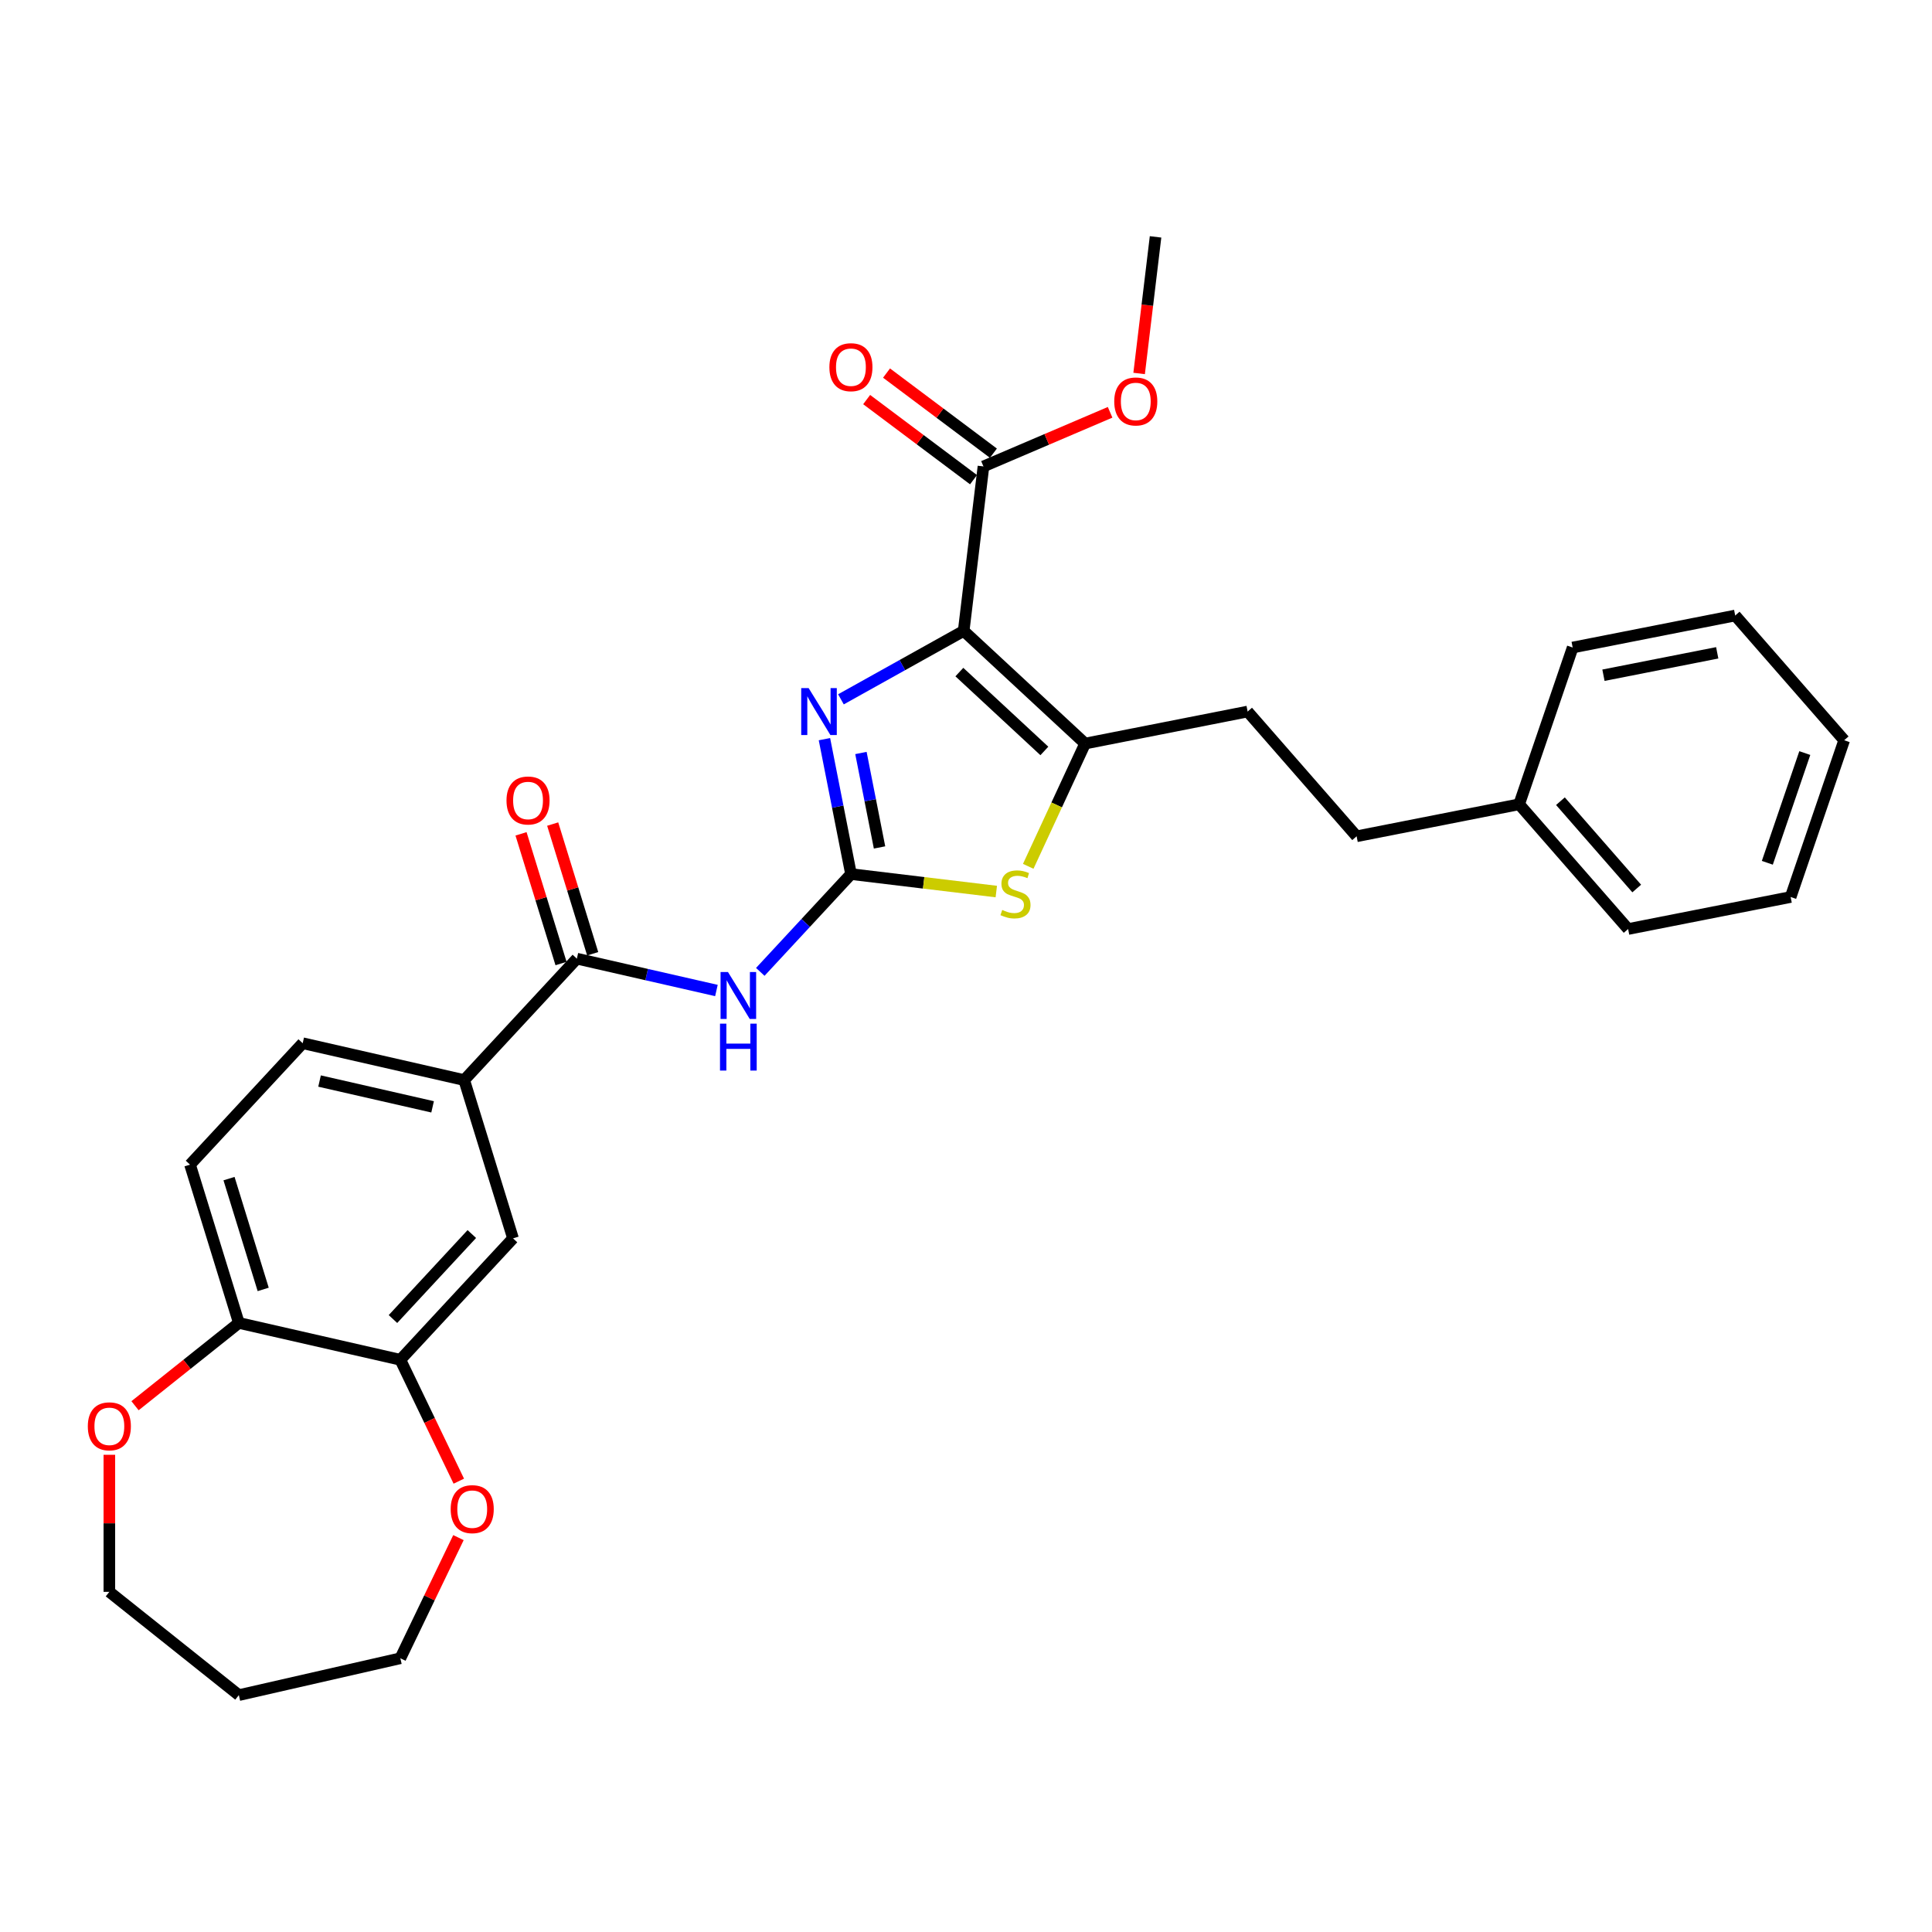 <?xml version='1.0' encoding='iso-8859-1'?>
<svg version='1.1' baseProfile='full'
              xmlns='http://www.w3.org/2000/svg'
                      xmlns:rdkit='http://www.rdkit.org/xml'
                      xmlns:xlink='http://www.w3.org/1999/xlink'
                  xml:space='preserve'
width='1000px' height='1000px' viewBox='0 0 1000 1000'>
<!-- END OF HEADER -->
<rect style='opacity:1.0;fill:#FFFFFF;stroke:none' width='1000' height='1000' x='0' y='0'> </rect>
<path class='bond-1' d='M 498.8,326.549 L 467.034,344.261' style='fill:none;fill-rule:evenodd;stroke:#000000;stroke-width:6px;stroke-linecap:butt;stroke-linejoin:miter;stroke-opacity:1' />
<path class='bond-1' d='M 467.034,344.261 L 435.268,361.973' style='fill:none;fill-rule:evenodd;stroke:#0000FF;stroke-width:6px;stroke-linecap:butt;stroke-linejoin:miter;stroke-opacity:1' />
<path class='bond-2' d='M 498.8,326.549 L 561.651,384.866' style='fill:none;fill-rule:evenodd;stroke:#000000;stroke-width:6px;stroke-linecap:butt;stroke-linejoin:miter;stroke-opacity:1' />
<path class='bond-2' d='M 496.565,347.867 L 540.56,388.688' style='fill:none;fill-rule:evenodd;stroke:#000000;stroke-width:6px;stroke-linecap:butt;stroke-linejoin:miter;stroke-opacity:1' />
<path class='bond-6' d='M 498.8,326.549 L 509.037,241.425' style='fill:none;fill-rule:evenodd;stroke:#000000;stroke-width:6px;stroke-linecap:butt;stroke-linejoin:miter;stroke-opacity:1' />
<path class='bond-0' d='M 440.486,452.424 L 433.608,417.505' style='fill:none;fill-rule:evenodd;stroke:#000000;stroke-width:6px;stroke-linecap:butt;stroke-linejoin:miter;stroke-opacity:1' />
<path class='bond-0' d='M 433.608,417.505 L 426.73,382.586' style='fill:none;fill-rule:evenodd;stroke:#0000FF;stroke-width:6px;stroke-linecap:butt;stroke-linejoin:miter;stroke-opacity:1' />
<path class='bond-0' d='M 455.247,438.634 L 450.432,414.191' style='fill:none;fill-rule:evenodd;stroke:#000000;stroke-width:6px;stroke-linecap:butt;stroke-linejoin:miter;stroke-opacity:1' />
<path class='bond-0' d='M 450.432,414.191 L 445.618,389.748' style='fill:none;fill-rule:evenodd;stroke:#0000FF;stroke-width:6px;stroke-linecap:butt;stroke-linejoin:miter;stroke-opacity:1' />
<path class='bond-3' d='M 440.486,452.424 L 417.004,477.732' style='fill:none;fill-rule:evenodd;stroke:#000000;stroke-width:6px;stroke-linecap:butt;stroke-linejoin:miter;stroke-opacity:1' />
<path class='bond-3' d='M 417.004,477.732 L 393.521,503.04' style='fill:none;fill-rule:evenodd;stroke:#0000FF;stroke-width:6px;stroke-linecap:butt;stroke-linejoin:miter;stroke-opacity:1' />
<path class='bond-30' d='M 440.486,452.424 L 478.084,456.945' style='fill:none;fill-rule:evenodd;stroke:#000000;stroke-width:6px;stroke-linecap:butt;stroke-linejoin:miter;stroke-opacity:1' />
<path class='bond-30' d='M 478.084,456.945 L 515.682,461.466' style='fill:none;fill-rule:evenodd;stroke:#CCCC00;stroke-width:6px;stroke-linecap:butt;stroke-linejoin:miter;stroke-opacity:1' />
<path class='bond-4' d='M 561.651,384.866 L 546.931,416.638' style='fill:none;fill-rule:evenodd;stroke:#000000;stroke-width:6px;stroke-linecap:butt;stroke-linejoin:miter;stroke-opacity:1' />
<path class='bond-4' d='M 546.931,416.638 L 532.212,448.411' style='fill:none;fill-rule:evenodd;stroke:#CCCC00;stroke-width:6px;stroke-linecap:butt;stroke-linejoin:miter;stroke-opacity:1' />
<path class='bond-11' d='M 561.651,384.866 L 645.772,368.296' style='fill:none;fill-rule:evenodd;stroke:#000000;stroke-width:6px;stroke-linecap:butt;stroke-linejoin:miter;stroke-opacity:1' />
<path class='bond-5' d='M 370.818,512.683 L 334.7,504.439' style='fill:none;fill-rule:evenodd;stroke:#0000FF;stroke-width:6px;stroke-linecap:butt;stroke-linejoin:miter;stroke-opacity:1' />
<path class='bond-5' d='M 334.7,504.439 L 298.582,496.195' style='fill:none;fill-rule:evenodd;stroke:#000000;stroke-width:6px;stroke-linecap:butt;stroke-linejoin:miter;stroke-opacity:1' />
<path class='bond-7' d='M 298.582,496.195 L 240.265,559.046' style='fill:none;fill-rule:evenodd;stroke:#000000;stroke-width:6px;stroke-linecap:butt;stroke-linejoin:miter;stroke-opacity:1' />
<path class='bond-13' d='M 306.775,493.668 L 296.421,460.103' style='fill:none;fill-rule:evenodd;stroke:#000000;stroke-width:6px;stroke-linecap:butt;stroke-linejoin:miter;stroke-opacity:1' />
<path class='bond-13' d='M 296.421,460.103 L 286.068,426.538' style='fill:none;fill-rule:evenodd;stroke:#FF0000;stroke-width:6px;stroke-linecap:butt;stroke-linejoin:miter;stroke-opacity:1' />
<path class='bond-13' d='M 290.389,498.723 L 280.035,465.158' style='fill:none;fill-rule:evenodd;stroke:#000000;stroke-width:6px;stroke-linecap:butt;stroke-linejoin:miter;stroke-opacity:1' />
<path class='bond-13' d='M 280.035,465.158 L 269.682,431.592' style='fill:none;fill-rule:evenodd;stroke:#FF0000;stroke-width:6px;stroke-linecap:butt;stroke-linejoin:miter;stroke-opacity:1' />
<path class='bond-15' d='M 514.18,234.565 L 486.524,213.833' style='fill:none;fill-rule:evenodd;stroke:#000000;stroke-width:6px;stroke-linecap:butt;stroke-linejoin:miter;stroke-opacity:1' />
<path class='bond-15' d='M 486.524,213.833 L 458.868,193.1' style='fill:none;fill-rule:evenodd;stroke:#FF0000;stroke-width:6px;stroke-linecap:butt;stroke-linejoin:miter;stroke-opacity:1' />
<path class='bond-15' d='M 503.894,248.285 L 476.238,227.553' style='fill:none;fill-rule:evenodd;stroke:#000000;stroke-width:6px;stroke-linecap:butt;stroke-linejoin:miter;stroke-opacity:1' />
<path class='bond-15' d='M 476.238,227.553 L 448.582,206.82' style='fill:none;fill-rule:evenodd;stroke:#FF0000;stroke-width:6px;stroke-linecap:butt;stroke-linejoin:miter;stroke-opacity:1' />
<path class='bond-18' d='M 509.037,241.425 L 541.811,227.417' style='fill:none;fill-rule:evenodd;stroke:#000000;stroke-width:6px;stroke-linecap:butt;stroke-linejoin:miter;stroke-opacity:1' />
<path class='bond-18' d='M 541.811,227.417 L 574.586,213.408' style='fill:none;fill-rule:evenodd;stroke:#FF0000;stroke-width:6px;stroke-linecap:butt;stroke-linejoin:miter;stroke-opacity:1' />
<path class='bond-9' d='M 240.265,559.046 L 265.537,640.974' style='fill:none;fill-rule:evenodd;stroke:#000000;stroke-width:6px;stroke-linecap:butt;stroke-linejoin:miter;stroke-opacity:1' />
<path class='bond-16' d='M 240.265,559.046 L 156.677,539.967' style='fill:none;fill-rule:evenodd;stroke:#000000;stroke-width:6px;stroke-linecap:butt;stroke-linejoin:miter;stroke-opacity:1' />
<path class='bond-16' d='M 223.911,572.901 L 165.4,559.546' style='fill:none;fill-rule:evenodd;stroke:#000000;stroke-width:6px;stroke-linecap:butt;stroke-linejoin:miter;stroke-opacity:1' />
<path class='bond-8' d='M 207.221,703.824 L 265.537,640.974' style='fill:none;fill-rule:evenodd;stroke:#000000;stroke-width:6px;stroke-linecap:butt;stroke-linejoin:miter;stroke-opacity:1' />
<path class='bond-8' d='M 203.398,682.733 L 244.219,638.738' style='fill:none;fill-rule:evenodd;stroke:#000000;stroke-width:6px;stroke-linecap:butt;stroke-linejoin:miter;stroke-opacity:1' />
<path class='bond-12' d='M 207.221,703.824 L 222.348,735.237' style='fill:none;fill-rule:evenodd;stroke:#000000;stroke-width:6px;stroke-linecap:butt;stroke-linejoin:miter;stroke-opacity:1' />
<path class='bond-12' d='M 222.348,735.237 L 237.476,766.65' style='fill:none;fill-rule:evenodd;stroke:#FF0000;stroke-width:6px;stroke-linecap:butt;stroke-linejoin:miter;stroke-opacity:1' />
<path class='bond-32' d='M 207.221,703.824 L 123.633,684.746' style='fill:none;fill-rule:evenodd;stroke:#000000;stroke-width:6px;stroke-linecap:butt;stroke-linejoin:miter;stroke-opacity:1' />
<path class='bond-10' d='M 123.633,684.746 L 98.361,602.817' style='fill:none;fill-rule:evenodd;stroke:#000000;stroke-width:6px;stroke-linecap:butt;stroke-linejoin:miter;stroke-opacity:1' />
<path class='bond-10' d='M 136.228,667.402 L 118.538,610.052' style='fill:none;fill-rule:evenodd;stroke:#000000;stroke-width:6px;stroke-linecap:butt;stroke-linejoin:miter;stroke-opacity:1' />
<path class='bond-14' d='M 123.633,684.746 L 96.761,706.175' style='fill:none;fill-rule:evenodd;stroke:#000000;stroke-width:6px;stroke-linecap:butt;stroke-linejoin:miter;stroke-opacity:1' />
<path class='bond-14' d='M 96.761,706.175 L 69.89,727.604' style='fill:none;fill-rule:evenodd;stroke:#FF0000;stroke-width:6px;stroke-linecap:butt;stroke-linejoin:miter;stroke-opacity:1' />
<path class='bond-19' d='M 645.772,368.296 L 702.182,432.863' style='fill:none;fill-rule:evenodd;stroke:#000000;stroke-width:6px;stroke-linecap:butt;stroke-linejoin:miter;stroke-opacity:1' />
<path class='bond-22' d='M 237.294,795.869 L 222.257,827.093' style='fill:none;fill-rule:evenodd;stroke:#FF0000;stroke-width:6px;stroke-linecap:butt;stroke-linejoin:miter;stroke-opacity:1' />
<path class='bond-22' d='M 222.257,827.093 L 207.221,858.318' style='fill:none;fill-rule:evenodd;stroke:#000000;stroke-width:6px;stroke-linecap:butt;stroke-linejoin:miter;stroke-opacity:1' />
<path class='bond-23' d='M 56.6,753 L 56.6,788.47' style='fill:none;fill-rule:evenodd;stroke:#FF0000;stroke-width:6px;stroke-linecap:butt;stroke-linejoin:miter;stroke-opacity:1' />
<path class='bond-23' d='M 56.6,788.47 L 56.6,823.94' style='fill:none;fill-rule:evenodd;stroke:#000000;stroke-width:6px;stroke-linecap:butt;stroke-linejoin:miter;stroke-opacity:1' />
<path class='bond-17' d='M 156.677,539.967 L 98.361,602.817' style='fill:none;fill-rule:evenodd;stroke:#000000;stroke-width:6px;stroke-linecap:butt;stroke-linejoin:miter;stroke-opacity:1' />
<path class='bond-24' d='M 589.609,193.307 L 593.86,157.956' style='fill:none;fill-rule:evenodd;stroke:#FF0000;stroke-width:6px;stroke-linecap:butt;stroke-linejoin:miter;stroke-opacity:1' />
<path class='bond-24' d='M 593.86,157.956 L 598.112,122.604' style='fill:none;fill-rule:evenodd;stroke:#000000;stroke-width:6px;stroke-linecap:butt;stroke-linejoin:miter;stroke-opacity:1' />
<path class='bond-20' d='M 702.182,432.863 L 786.303,416.294' style='fill:none;fill-rule:evenodd;stroke:#000000;stroke-width:6px;stroke-linecap:butt;stroke-linejoin:miter;stroke-opacity:1' />
<path class='bond-25' d='M 786.303,416.294 L 842.713,480.86' style='fill:none;fill-rule:evenodd;stroke:#000000;stroke-width:6px;stroke-linecap:butt;stroke-linejoin:miter;stroke-opacity:1' />
<path class='bond-25' d='M 807.678,414.697 L 847.165,459.893' style='fill:none;fill-rule:evenodd;stroke:#000000;stroke-width:6px;stroke-linecap:butt;stroke-linejoin:miter;stroke-opacity:1' />
<path class='bond-26' d='M 786.303,416.294 L 814.014,335.158' style='fill:none;fill-rule:evenodd;stroke:#000000;stroke-width:6px;stroke-linecap:butt;stroke-linejoin:miter;stroke-opacity:1' />
<path class='bond-21' d='M 123.633,877.396 L 207.221,858.318' style='fill:none;fill-rule:evenodd;stroke:#000000;stroke-width:6px;stroke-linecap:butt;stroke-linejoin:miter;stroke-opacity:1' />
<path class='bond-33' d='M 123.633,877.396 L 56.6,823.94' style='fill:none;fill-rule:evenodd;stroke:#000000;stroke-width:6px;stroke-linecap:butt;stroke-linejoin:miter;stroke-opacity:1' />
<path class='bond-28' d='M 842.713,480.86 L 926.834,464.291' style='fill:none;fill-rule:evenodd;stroke:#000000;stroke-width:6px;stroke-linecap:butt;stroke-linejoin:miter;stroke-opacity:1' />
<path class='bond-27' d='M 814.014,335.158 L 898.135,318.589' style='fill:none;fill-rule:evenodd;stroke:#000000;stroke-width:6px;stroke-linecap:butt;stroke-linejoin:miter;stroke-opacity:1' />
<path class='bond-27' d='M 829.946,349.497 L 888.831,337.898' style='fill:none;fill-rule:evenodd;stroke:#000000;stroke-width:6px;stroke-linecap:butt;stroke-linejoin:miter;stroke-opacity:1' />
<path class='bond-29' d='M 898.135,318.589 L 954.545,383.155' style='fill:none;fill-rule:evenodd;stroke:#000000;stroke-width:6px;stroke-linecap:butt;stroke-linejoin:miter;stroke-opacity:1' />
<path class='bond-31' d='M 926.834,464.291 L 954.545,383.155' style='fill:none;fill-rule:evenodd;stroke:#000000;stroke-width:6px;stroke-linecap:butt;stroke-linejoin:miter;stroke-opacity:1' />
<path class='bond-31' d='M 914.764,446.578 L 934.162,389.783' style='fill:none;fill-rule:evenodd;stroke:#000000;stroke-width:6px;stroke-linecap:butt;stroke-linejoin:miter;stroke-opacity:1' />
<path  class='atom-2' d='M 418.549 356.162
L 426.506 369.023
Q 427.295 370.292, 428.564 372.589
Q 429.833 374.887, 429.901 375.024
L 429.901 356.162
L 433.125 356.162
L 433.125 380.443
L 429.798 380.443
L 421.259 366.382
Q 420.264 364.736, 419.201 362.85
Q 418.172 360.963, 417.864 360.38
L 417.864 380.443
L 414.708 380.443
L 414.708 356.162
L 418.549 356.162
' fill='#0000FF'/>
<path  class='atom-4' d='M 376.802 503.133
L 384.759 515.994
Q 385.548 517.263, 386.817 519.561
Q 388.085 521.859, 388.154 521.996
L 388.154 503.133
L 391.378 503.133
L 391.378 527.414
L 388.051 527.414
L 379.512 513.353
Q 378.517 511.707, 377.454 509.821
Q 376.425 507.935, 376.117 507.352
L 376.117 527.414
L 372.961 527.414
L 372.961 503.133
L 376.802 503.133
' fill='#0000FF'/>
<path  class='atom-4' d='M 372.67 529.842
L 375.962 529.842
L 375.962 540.165
L 388.377 540.165
L 388.377 529.842
L 391.669 529.842
L 391.669 554.123
L 388.377 554.123
L 388.377 542.909
L 375.962 542.909
L 375.962 554.123
L 372.67 554.123
L 372.67 529.842
' fill='#0000FF'/>
<path  class='atom-5' d='M 518.751 470.994
Q 519.025 471.097, 520.157 471.577
Q 521.289 472.057, 522.524 472.366
Q 523.792 472.64, 525.027 472.64
Q 527.325 472.64, 528.662 471.543
Q 530 470.411, 530 468.456
Q 530 467.119, 529.314 466.296
Q 528.662 465.473, 527.634 465.027
Q 526.605 464.581, 524.89 464.066
Q 522.729 463.415, 521.426 462.798
Q 520.157 462.18, 519.231 460.877
Q 518.34 459.574, 518.34 457.379
Q 518.34 454.327, 520.397 452.44
Q 522.489 450.554, 526.605 450.554
Q 529.417 450.554, 532.606 451.892
L 531.818 454.532
Q 528.902 453.332, 526.708 453.332
Q 524.341 453.332, 523.038 454.327
Q 521.735 455.287, 521.769 456.967
Q 521.769 458.271, 522.421 459.059
Q 523.107 459.848, 524.067 460.294
Q 525.061 460.74, 526.708 461.254
Q 528.902 461.94, 530.206 462.626
Q 531.509 463.312, 532.435 464.718
Q 533.395 466.09, 533.395 468.456
Q 533.395 471.817, 531.132 473.635
Q 528.902 475.418, 525.164 475.418
Q 523.004 475.418, 521.358 474.938
Q 519.746 474.492, 517.825 473.703
L 518.751 470.994
' fill='#CCCC00'/>
<path  class='atom-13' d='M 233.275 781.139
Q 233.275 775.309, 236.156 772.051
Q 239.036 768.793, 244.421 768.793
Q 249.805 768.793, 252.686 772.051
Q 255.567 775.309, 255.567 781.139
Q 255.567 787.038, 252.652 790.399
Q 249.736 793.726, 244.421 793.726
Q 239.071 793.726, 236.156 790.399
Q 233.275 787.072, 233.275 781.139
M 244.421 790.982
Q 248.125 790.982, 250.114 788.513
Q 252.137 786.009, 252.137 781.139
Q 252.137 776.372, 250.114 773.972
Q 248.125 771.537, 244.421 771.537
Q 240.717 771.537, 238.693 773.937
Q 236.704 776.338, 236.704 781.139
Q 236.704 786.044, 238.693 788.513
Q 240.717 790.982, 244.421 790.982
' fill='#FF0000'/>
<path  class='atom-14' d='M 262.164 414.336
Q 262.164 408.505, 265.045 405.247
Q 267.926 401.989, 273.31 401.989
Q 278.694 401.989, 281.575 405.247
Q 284.456 408.505, 284.456 414.336
Q 284.456 420.234, 281.541 423.595
Q 278.626 426.922, 273.31 426.922
Q 267.96 426.922, 265.045 423.595
Q 262.164 420.269, 262.164 414.336
M 273.31 424.178
Q 277.014 424.178, 279.003 421.709
Q 281.026 419.206, 281.026 414.336
Q 281.026 409.569, 279.003 407.168
Q 277.014 404.733, 273.31 404.733
Q 269.606 404.733, 267.583 407.134
Q 265.594 409.534, 265.594 414.336
Q 265.594 419.24, 267.583 421.709
Q 269.606 424.178, 273.31 424.178
' fill='#FF0000'/>
<path  class='atom-15' d='M 45.455 738.271
Q 45.455 732.441, 48.335 729.182
Q 51.216 725.924, 56.6 725.924
Q 61.985 725.924, 64.865 729.182
Q 67.746 732.441, 67.746 738.271
Q 67.746 744.169, 64.831 747.53
Q 61.916 750.857, 56.6 750.857
Q 51.25 750.857, 48.335 747.53
Q 45.455 744.204, 45.455 738.271
M 56.6 748.113
Q 60.304 748.113, 62.293 745.644
Q 64.317 743.141, 64.317 738.271
Q 64.317 733.504, 62.293 731.103
Q 60.304 728.668, 56.6 728.668
Q 52.897 728.668, 50.873 731.069
Q 48.884 733.469, 48.884 738.271
Q 48.884 743.175, 50.873 745.644
Q 52.897 748.113, 56.6 748.113
' fill='#FF0000'/>
<path  class='atom-16' d='M 429.29 190.067
Q 429.29 184.236, 432.17 180.978
Q 435.051 177.72, 440.436 177.72
Q 445.82 177.72, 448.701 180.978
Q 451.581 184.236, 451.581 190.067
Q 451.581 195.965, 448.666 199.326
Q 445.751 202.653, 440.436 202.653
Q 435.086 202.653, 432.17 199.326
Q 429.29 196, 429.29 190.067
M 440.436 199.909
Q 444.139 199.909, 446.129 197.44
Q 448.152 194.936, 448.152 190.067
Q 448.152 185.299, 446.129 182.899
Q 444.139 180.464, 440.436 180.464
Q 436.732 180.464, 434.708 182.865
Q 432.719 185.265, 432.719 190.067
Q 432.719 194.971, 434.708 197.44
Q 436.732 199.909, 440.436 199.909
' fill='#FF0000'/>
<path  class='atom-19' d='M 576.729 207.797
Q 576.729 201.967, 579.61 198.709
Q 582.491 195.451, 587.875 195.451
Q 593.259 195.451, 596.14 198.709
Q 599.021 201.967, 599.021 207.797
Q 599.021 213.695, 596.106 217.056
Q 593.191 220.383, 587.875 220.383
Q 582.525 220.383, 579.61 217.056
Q 576.729 213.73, 576.729 207.797
M 587.875 217.639
Q 591.579 217.639, 593.568 215.17
Q 595.591 212.667, 595.591 207.797
Q 595.591 203.03, 593.568 200.629
Q 591.579 198.194, 587.875 198.194
Q 584.171 198.194, 582.148 200.595
Q 580.159 202.995, 580.159 207.797
Q 580.159 212.701, 582.148 215.17
Q 584.171 217.639, 587.875 217.639
' fill='#FF0000'/>
</svg>
